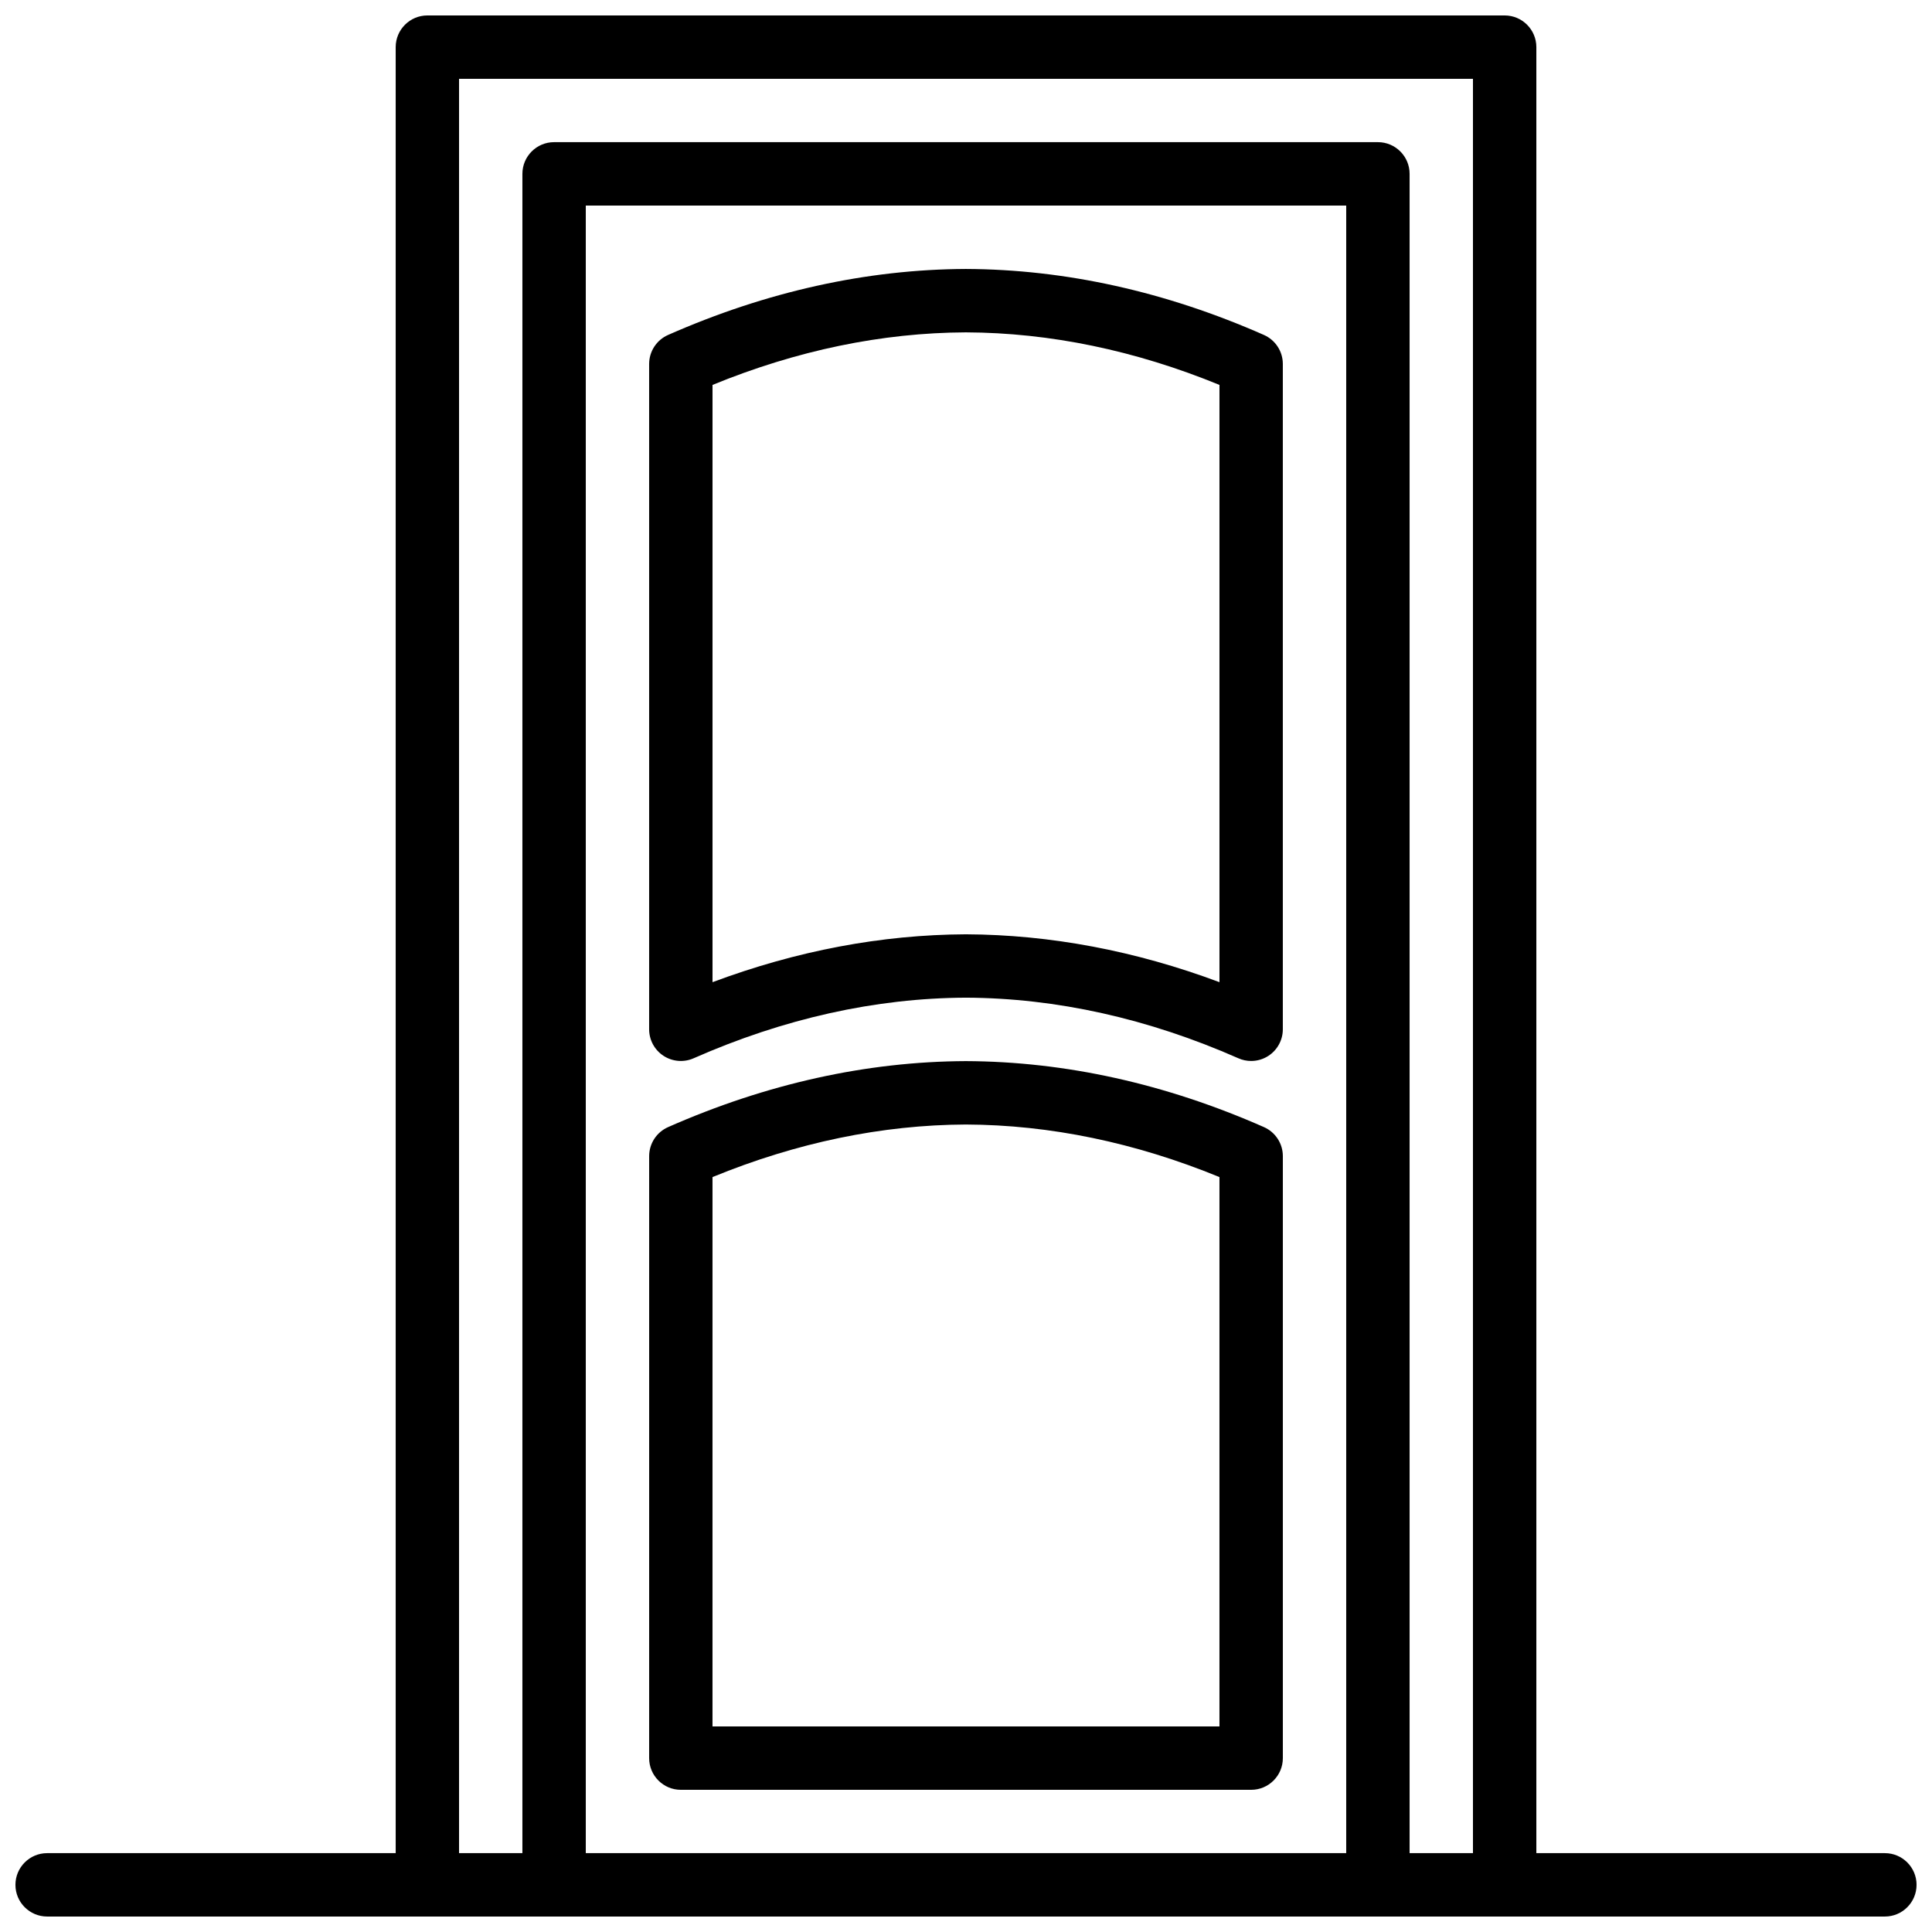 <?xml version="1.0" encoding="UTF-8"?>
<!-- Uploaded to: ICON Repo, www.svgrepo.com, Generator: ICON Repo Mixer Tools -->
<svg width="800px" height="800px" version="1.1" viewBox="144 144 512 512" xmlns="http://www.w3.org/2000/svg">
 <defs>
  <clipPath id="c">
   <path d="m248 148.09h304v503.81h-304z"/>
  </clipPath>
  <clipPath id="b">
   <path d="m282 181h236v470.9h-236z"/>
  </clipPath>
  <clipPath id="a">
   <path d="m148.09 635h503.81v16.902h-503.81z"/>
  </clipPath>
 </defs>
 <g clip-path="url(#c)">
  <path d="m542.75 651.9h-285.49c-4.637 0-8.398-3.762-8.398-8.398v-487.01c0-4.637 3.762-8.398 8.398-8.398h285.49c4.637 0 8.398 3.762 8.398 8.398v487.02c-0.004 4.633-3.766 8.395-8.398 8.395zm-277.1-16.793h268.7v-470.22h-268.7z"/>
 </g>
 <g clip-path="url(#b)">
  <path d="m509.16 651.9h-218.32c-4.637 0-8.398-3.762-8.398-8.398v-453.43c0-4.637 3.762-8.398 8.398-8.398h218.32c4.637 0 8.398 3.762 8.398 8.398v453.43c0 4.633-3.762 8.395-8.398 8.395zm-209.92-16.793h201.52v-436.63h-201.52z"/>
 </g>
 <g clip-path="url(#a)">
  <path d="m643.51 651.9h-487.02c-4.637 0-8.398-3.762-8.398-8.398 0-4.637 3.762-8.398 8.398-8.398h487.02c4.637 0 8.398 3.762 8.398 8.398-0.004 4.637-3.766 8.398-8.398 8.398z"/>
 </g>
 <path d="m475.57 425.17c-1.148 0-2.301-0.234-3.383-0.715-23.938-10.555-48.238-15.953-72.223-16.062-23.914 0.109-48.215 5.508-72.145 16.062-2.578 1.141-5.594 0.906-7.977-0.648-2.379-1.551-3.812-4.195-3.812-7.035v-176.32c0-3.324 1.965-6.34 5.012-7.684 26.062-11.496 52.621-17.383 78.922-17.492 26.375 0.109 52.926 5.996 78.996 17.492 3.039 1.348 5.004 4.359 5.004 7.684v176.32c0 2.84-1.438 5.484-3.812 7.035-1.383 0.902-2.981 1.363-4.582 1.363zm-75.605-33.57c22.41 0.102 44.957 4.367 67.207 12.688v-158.28c-22.32-9.152-44.906-13.84-67.207-13.93-22.234 0.094-44.812 4.777-67.141 13.93v158.28c22.25-8.32 44.781-12.586 67.141-12.688z"/>
 <path d="m475.57 618.32h-151.14c-4.637 0-8.398-3.762-8.398-8.398l0.004-159.54c0-3.324 1.965-6.34 5.012-7.684 26.062-11.496 52.621-17.383 78.922-17.492 26.375 0.109 52.926 5.996 78.996 17.492 3.039 1.344 5.004 4.359 5.004 7.684v159.54c0 4.637-3.762 8.398-8.395 8.398zm-142.75-16.793h134.35v-145.59c-22.32-9.152-44.906-13.84-67.207-13.93-22.234 0.094-44.812 4.777-67.141 13.93z"/>
</svg>